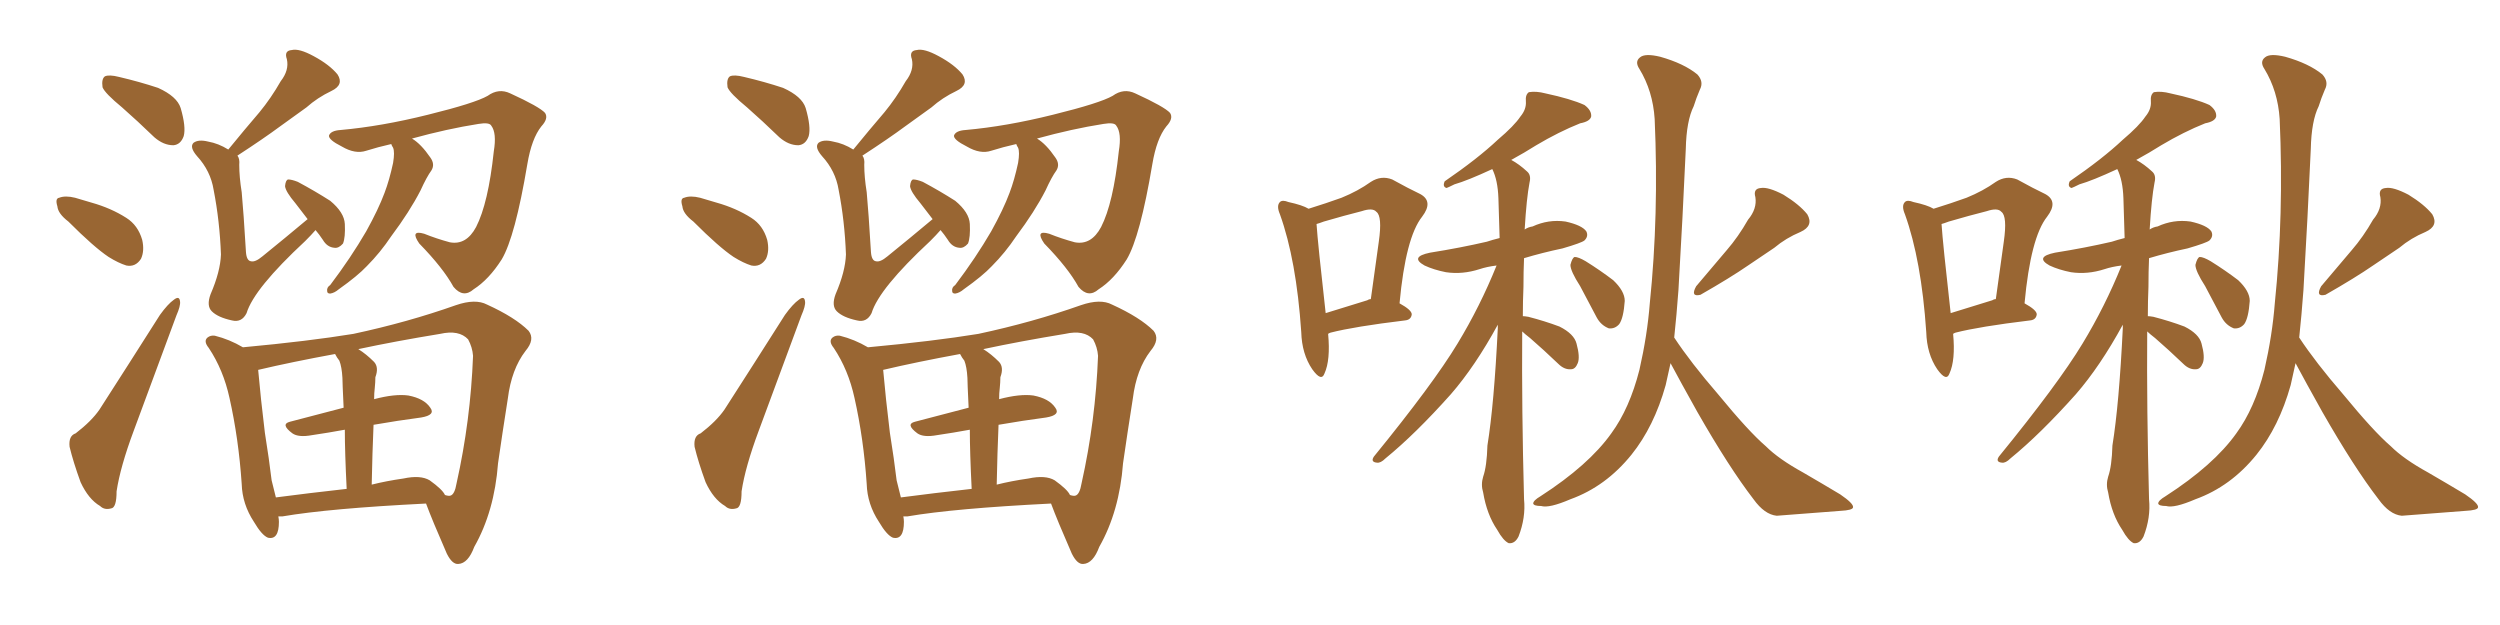 <svg xmlns="http://www.w3.org/2000/svg" xmlns:xlink="http://www.w3.org/1999/xlink" width="600" height="150"><path fill="#996633" padding="10" d="M29.30 25.78L29.30 25.78Q25.20 22.41 24.61 20.95L24.61 20.95Q24.32 18.90 25.20 18.31L25.20 18.31Q26.22 17.87 28.56 18.46L28.56 18.46Q33.54 19.63 37.94 21.09L37.94 21.09Q42.48 23.14 43.36 25.93L43.36 25.93Q44.68 30.47 44.09 32.67L44.09 32.67Q43.36 34.72 41.60 34.86L41.60 34.86Q39.26 34.86 37.06 32.96L37.06 32.96Q32.96 29.00 29.30 25.78ZM16.41 53.17L16.41 53.17Q13.92 51.27 13.77 49.51L13.77 49.51Q13.18 47.61 14.21 47.46L14.21 47.46Q15.67 46.88 18.02 47.46L18.02 47.46Q20.07 48.05 21.97 48.63L21.97 48.63Q26.66 49.95 30.32 52.29L30.32 52.29Q33.11 54.05 34.13 57.57L34.13 57.57Q34.72 60.21 33.84 62.11L33.84 62.11Q32.52 64.16 30.32 63.72L30.32 63.72Q28.42 63.13 26.07 61.67L26.07 61.67Q22.56 59.33 16.41 53.17ZM18.16 104.00L18.16 104.00Q21.97 101.07 23.88 98.29L23.88 98.29Q30.76 87.60 38.38 75.59L38.38 75.59Q40.28 72.95 41.75 71.92L41.75 71.92Q43.07 70.90 43.21 72.36L43.21 72.36Q43.36 73.39 42.33 75.73L42.33 75.73Q37.50 88.77 32.08 103.42L32.08 103.42Q28.86 112.06 27.98 117.92L27.98 117.92Q27.98 121.88 26.66 122.02L26.66 122.02Q25.05 122.46 24.02 121.44L24.02 121.44Q21.24 119.82 19.34 115.72L19.34 115.72Q17.58 110.89 16.70 107.23L16.70 107.23Q16.41 104.59 18.16 104.00ZM75.73 55.22L75.73 55.22Q74.71 56.40 73.24 57.86L73.24 57.86Q60.94 69.29 59.18 75.15L59.18 75.15Q58.01 77.49 55.66 76.90L55.66 76.90Q52.29 76.17 50.83 74.71L50.83 74.71Q49.51 73.39 50.54 70.61L50.54 70.61Q52.88 65.19 53.03 61.08L53.03 61.08Q52.73 53.03 51.27 45.56L51.27 45.56Q50.54 41.02 47.31 37.50L47.31 37.50Q45.41 35.30 46.44 34.28L46.44 34.28Q47.61 33.40 49.95 33.98L49.95 33.98Q52.44 34.42 54.79 35.89L54.79 35.89Q58.74 31.05 62.26 26.95L62.26 26.95Q65.04 23.58 67.38 19.48L67.38 19.48Q69.43 16.85 68.85 14.21L68.85 14.21Q68.12 12.16 70.02 12.01L70.02 12.01Q71.78 11.57 75.29 13.48L75.29 13.48Q79.10 15.53 81.01 17.87L81.01 17.87Q82.62 20.36 79.54 21.83L79.54 21.83Q76.17 23.44 73.54 25.78L73.54 25.78Q70.46 27.98 67.24 30.32L67.24 30.32Q63.28 33.25 56.98 37.35L56.98 37.35Q57.57 38.09 57.42 39.55L57.42 39.55Q57.42 42.48 58.01 46.14L58.01 46.14Q58.45 50.83 59.03 60.50L59.03 60.50Q59.18 62.55 60.21 62.70L60.21 62.70Q61.23 62.99 62.99 61.52L62.99 61.52Q68.41 57.13 73.83 52.59L73.83 52.59Q72.22 50.54 70.90 48.78L70.90 48.78Q68.55 46.00 68.41 44.68L68.41 44.68Q68.55 43.21 69.14 43.07L69.14 43.07Q70.02 43.07 71.48 43.65L71.48 43.65Q75.59 45.85 79.25 48.19L79.25 48.19Q82.62 50.98 82.76 53.76L82.76 53.76Q82.91 56.98 82.32 58.45L82.32 58.45Q81.30 59.62 80.27 59.47L80.27 59.47Q78.52 59.33 77.49 57.57L77.49 57.57Q76.61 56.25 75.73 55.22ZM93.90 34.57L93.90 34.57Q90.67 35.30 87.89 36.18L87.89 36.18Q85.25 37.06 82.03 35.16L82.03 35.16Q78.81 33.54 78.96 32.52L78.96 32.52Q79.39 31.35 81.74 31.20L81.74 31.20Q91.55 30.32 102.69 27.54L102.69 27.54Q113.96 24.76 117.04 23.00L117.04 23.00Q119.68 21.09 122.46 22.41L122.46 22.41Q129.49 25.63 130.81 27.10L130.81 27.10Q131.69 28.42 129.93 30.32L129.93 30.32Q127.59 33.25 126.56 39.40L126.56 39.40Q123.63 56.84 120.41 62.26L120.41 62.26Q117.33 67.09 113.67 69.43L113.67 69.43Q111.18 71.63 108.84 68.85L108.84 68.85Q106.35 64.31 100.63 58.45L100.63 58.45Q98.29 55.08 101.81 56.10L101.81 56.10Q104.74 57.28 107.96 58.15L107.96 58.15Q111.91 58.89 114.26 54.49L114.26 54.49Q117.19 48.78 118.51 36.33L118.51 36.33Q119.24 31.93 117.92 30.18L117.92 30.18Q117.48 29.30 114.84 29.74L114.84 29.74Q107.37 30.91 98.88 33.25L98.88 33.25Q101.07 34.57 103.27 37.79L103.27 37.79Q104.44 39.40 103.56 40.87L103.56 40.87Q102.39 42.48 100.93 45.70L100.93 45.70Q98.29 50.83 93.90 56.69L93.90 56.69Q91.26 60.64 88.04 63.87L88.04 63.87Q85.84 66.21 81.30 69.43L81.30 69.43Q80.27 70.31 79.25 70.46L79.25 70.46Q78.52 70.46 78.52 69.87L78.52 69.87Q78.37 68.99 79.25 68.41L79.25 68.41Q84.23 61.82 87.89 55.52L87.89 55.52Q90.82 50.24 92.29 46.29L92.29 46.29Q93.46 43.21 94.34 39.11L94.34 39.11Q94.78 36.47 94.34 35.45L94.34 35.45Q94.04 35.01 93.90 34.57ZM66.80 123.93L66.80 123.93Q66.94 124.66 66.94 125.24L66.94 125.24Q66.94 129.64 64.31 129.05L64.31 129.05Q62.84 128.47 60.94 125.24L60.94 125.24Q58.15 121.00 58.01 116.16L58.01 116.16Q57.28 105.32 55.08 95.51L55.08 95.51Q53.61 88.77 50.10 83.50L50.10 83.50Q48.78 81.88 49.80 81.01L49.80 81.01Q50.54 80.42 51.56 80.57L51.56 80.57Q55.08 81.45 58.30 83.35L58.30 83.35Q74.12 81.88 84.81 80.13L84.81 80.13Q97.85 77.34 109.42 73.24L109.42 73.24Q114.11 71.63 116.89 73.10L116.89 73.10Q123.63 76.17 126.86 79.39L126.86 79.39Q128.47 81.45 126.12 84.23L126.12 84.23Q122.75 88.62 121.88 95.65L121.88 95.65Q120.56 104.00 119.53 111.18L119.53 111.18Q118.65 122.75 113.82 131.25L113.82 131.25Q112.35 135.21 110.01 135.35L110.01 135.35Q108.54 135.50 107.23 132.86L107.23 132.86Q103.71 124.80 102.25 120.85L102.25 120.85Q78.96 122.02 67.82 123.93L67.82 123.93Q67.24 123.93 66.80 123.93ZM103.13 115.28L103.13 115.28Q106.20 117.48 106.79 118.80L106.79 118.80Q107.67 119.09 108.11 118.95L108.11 118.95Q109.13 118.65 109.57 116.02L109.57 116.02Q112.94 100.93 113.53 85.40L113.53 85.40Q113.38 83.35 112.35 81.45L112.35 81.45Q110.16 79.10 105.62 80.13L105.62 80.13Q94.92 81.88 85.99 83.79L85.99 83.79Q87.89 84.96 89.79 86.87L89.79 86.87Q90.97 88.18 90.09 90.53L90.09 90.53Q90.09 91.70 89.94 93.16L89.94 93.16Q89.79 94.34 89.79 95.80L89.79 95.80Q94.78 94.48 98.00 94.92L98.00 94.92Q101.81 95.65 103.27 97.85L103.27 97.85Q104.59 99.61 101.07 100.20L101.07 100.20Q95.51 100.93 89.65 101.95L89.65 101.95Q89.36 108.69 89.21 116.31L89.21 116.31Q92.72 115.43 96.83 114.84L96.83 114.84Q100.93 113.96 103.13 115.28ZM66.21 119.38L66.21 119.38L66.21 119.38Q73.97 118.36 83.20 117.33L83.20 117.33Q82.76 108.54 82.76 103.13L82.76 103.13Q78.81 103.86 74.85 104.44L74.85 104.44Q71.63 105.03 70.17 104.00L70.17 104.00Q67.24 101.81 69.58 101.22L69.58 101.22Q75.73 99.61 82.47 97.85L82.47 97.85Q82.18 91.70 82.18 90.67L82.18 90.67Q82.03 88.04 81.45 86.57L81.45 86.57Q80.86 85.84 80.42 84.96L80.42 84.96Q70.02 86.87 61.96 88.77L61.96 88.77Q62.55 95.51 63.57 103.86L63.57 103.86Q64.60 110.30 65.19 115.28L65.19 115.28Q65.77 117.48 66.21 119.38ZM179.30 25.78L179.30 25.78Q175.20 22.41 174.61 20.95L174.61 20.95Q174.32 18.90 175.20 18.31L175.20 18.31Q176.22 17.87 178.56 18.46L178.56 18.46Q183.54 19.63 187.94 21.09L187.94 21.09Q192.48 23.14 193.36 25.93L193.36 25.93Q194.68 30.47 194.09 32.67L194.09 32.67Q193.36 34.72 191.60 34.86L191.60 34.86Q189.26 34.86 187.06 32.96L187.06 32.96Q182.96 29.00 179.30 25.78ZM166.41 53.17L166.41 53.17Q163.92 51.27 163.77 49.51L163.77 49.51Q163.18 47.61 164.21 47.46L164.21 47.46Q165.67 46.88 168.02 47.46L168.02 47.46Q170.07 48.05 171.97 48.63L171.97 48.63Q176.66 49.95 180.32 52.29L180.32 52.29Q183.11 54.05 184.13 57.57L184.13 57.57Q184.72 60.21 183.84 62.11L183.84 62.11Q182.52 64.16 180.32 63.72L180.32 63.72Q178.42 63.13 176.07 61.67L176.07 61.67Q172.56 59.33 166.41 53.17ZM168.16 104.00L168.16 104.00Q171.97 101.07 173.88 98.29L173.88 98.29Q180.76 87.60 188.38 75.59L188.38 75.59Q190.28 72.95 191.75 71.92L191.75 71.92Q193.07 70.90 193.21 72.36L193.21 72.36Q193.36 73.39 192.33 75.73L192.33 75.73Q187.50 88.77 182.08 103.42L182.08 103.42Q178.86 112.06 177.98 117.92L177.98 117.92Q177.98 121.88 176.66 122.02L176.66 122.02Q175.05 122.46 174.02 121.44L174.02 121.44Q171.24 119.82 169.34 115.72L169.34 115.72Q167.58 110.89 166.70 107.23L166.70 107.23Q166.41 104.59 168.16 104.00ZM225.73 55.22L225.73 55.22Q224.71 56.40 223.24 57.86L223.24 57.86Q210.94 69.29 209.18 75.15L209.18 75.15Q208.01 77.49 205.66 76.90L205.66 76.90Q202.29 76.17 200.83 74.71L200.83 74.71Q199.51 73.39 200.54 70.61L200.54 70.61Q202.88 65.19 203.03 61.08L203.03 61.08Q202.73 53.03 201.27 45.56L201.27 45.56Q200.54 41.02 197.31 37.50L197.31 37.50Q195.41 35.30 196.44 34.28L196.44 34.28Q197.61 33.40 199.95 33.98L199.95 33.98Q202.44 34.42 204.79 35.89L204.79 35.89Q208.74 31.05 212.26 26.95L212.26 26.95Q215.04 23.58 217.38 19.48L217.38 19.48Q219.43 16.85 218.85 14.21L218.85 14.21Q218.12 12.16 220.02 12.01L220.02 12.01Q221.78 11.57 225.29 13.48L225.29 13.48Q229.10 15.53 231.01 17.87L231.01 17.87Q232.62 20.36 229.54 21.83L229.54 21.83Q226.17 23.44 223.54 25.78L223.54 25.78Q220.46 27.98 217.24 30.32L217.24 30.32Q213.28 33.25 206.98 37.35L206.98 37.35Q207.57 38.09 207.42 39.55L207.42 39.55Q207.42 42.48 208.01 46.14L208.01 46.14Q208.45 50.83 209.03 60.50L209.03 60.50Q209.18 62.55 210.21 62.70L210.21 62.70Q211.23 62.99 212.99 61.52L212.99 61.52Q218.41 57.13 223.83 52.59L223.83 52.59Q222.22 50.54 220.90 48.78L220.90 48.78Q218.55 46.00 218.41 44.68L218.41 44.68Q218.55 43.21 219.14 43.07L219.14 43.07Q220.02 43.07 221.48 43.65L221.48 43.65Q225.59 45.85 229.25 48.19L229.25 48.19Q232.62 50.98 232.76 53.76L232.76 53.76Q232.91 56.98 232.32 58.45L232.32 58.45Q231.30 59.62 230.27 59.47L230.27 59.47Q228.52 59.33 227.49 57.57L227.49 57.57Q226.61 56.25 225.73 55.22ZM243.90 34.57L243.90 34.57Q240.67 35.30 237.89 36.18L237.89 36.18Q235.25 37.06 232.03 35.16L232.03 35.16Q228.81 33.54 228.96 32.52L228.96 32.52Q229.39 31.35 231.74 31.20L231.74 31.20Q241.55 30.32 252.69 27.54L252.69 27.54Q263.96 24.76 267.04 23.00L267.04 23.00Q269.68 21.09 272.46 22.41L272.46 22.41Q279.49 25.63 280.81 27.10L280.81 27.10Q281.69 28.42 279.93 30.32L279.93 30.32Q277.59 33.25 276.56 39.40L276.56 39.40Q273.63 56.84 270.41 62.26L270.41 62.26Q267.33 67.09 263.67 69.43L263.67 69.43Q261.18 71.63 258.84 68.85L258.84 68.85Q256.35 64.31 250.63 58.45L250.63 58.45Q248.29 55.08 251.81 56.10L251.81 56.10Q254.74 57.28 257.96 58.15L257.96 58.15Q261.91 58.89 264.26 54.49L264.26 54.49Q267.19 48.78 268.51 36.33L268.51 36.33Q269.24 31.93 267.92 30.18L267.92 30.18Q267.48 29.30 264.84 29.74L264.84 29.74Q257.37 30.91 248.88 33.25L248.88 33.25Q251.07 34.57 253.27 37.79L253.27 37.79Q254.44 39.40 253.56 40.87L253.56 40.87Q252.39 42.48 250.93 45.70L250.93 45.70Q248.29 50.83 243.90 56.69L243.90 56.69Q241.26 60.64 238.04 63.87L238.04 63.87Q235.84 66.21 231.30 69.43L231.30 69.43Q230.27 70.31 229.25 70.46L229.25 70.46Q228.52 70.46 228.52 69.87L228.52 69.87Q228.37 68.99 229.25 68.41L229.25 68.41Q234.23 61.82 237.89 55.52L237.89 55.52Q240.82 50.24 242.29 46.29L242.29 46.29Q243.46 43.21 244.34 39.11L244.34 39.11Q244.78 36.47 244.34 35.45L244.34 35.45Q244.04 35.01 243.90 34.57ZM216.80 123.93L216.80 123.93Q216.94 124.66 216.94 125.24L216.94 125.24Q216.94 129.64 214.31 129.05L214.31 129.05Q212.84 128.47 210.94 125.24L210.94 125.24Q208.15 121.00 208.01 116.16L208.01 116.16Q207.28 105.32 205.08 95.51L205.08 95.51Q203.61 88.77 200.10 83.50L200.10 83.50Q198.78 81.88 199.80 81.01L199.80 81.01Q200.54 80.42 201.56 80.57L201.56 80.57Q205.08 81.45 208.30 83.35L208.30 83.35Q224.12 81.88 234.81 80.13L234.81 80.13Q247.85 77.34 259.42 73.24L259.42 73.24Q264.11 71.63 266.89 73.10L266.89 73.10Q273.63 76.17 276.86 79.39L276.86 79.39Q278.47 81.45 276.12 84.23L276.12 84.23Q272.75 88.62 271.88 95.65L271.88 95.65Q270.56 104.00 269.53 111.18L269.53 111.18Q268.65 122.75 263.82 131.25L263.82 131.25Q262.35 135.21 260.01 135.35L260.01 135.35Q258.54 135.50 257.23 132.86L257.23 132.86Q253.71 124.80 252.25 120.85L252.25 120.85Q228.96 122.02 217.82 123.93L217.82 123.93Q217.24 123.93 216.80 123.93ZM253.13 115.28L253.13 115.28Q256.20 117.48 256.79 118.80L256.79 118.80Q257.67 119.09 258.11 118.95L258.11 118.95Q259.13 118.65 259.57 116.02L259.57 116.02Q262.94 100.93 263.53 85.40L263.53 85.40Q263.38 83.35 262.35 81.45L262.35 81.45Q260.16 79.10 255.62 80.13L255.62 80.13Q244.92 81.88 235.99 83.79L235.99 83.79Q237.89 84.96 239.79 86.87L239.79 86.87Q240.97 88.18 240.09 90.53L240.09 90.53Q240.09 91.70 239.94 93.16L239.94 93.16Q239.79 94.34 239.79 95.80L239.79 95.80Q244.78 94.48 248.00 94.92L248.00 94.92Q251.81 95.65 253.27 97.85L253.27 97.85Q254.59 99.61 251.07 100.20L251.07 100.20Q245.51 100.93 239.65 101.95L239.65 101.95Q239.36 108.69 239.21 116.31L239.21 116.31Q242.72 115.43 246.83 114.84L246.83 114.84Q250.93 113.96 253.13 115.28ZM216.21 119.38L216.21 119.38L216.21 119.38Q223.97 118.36 233.20 117.33L233.20 117.33Q232.76 108.54 232.76 103.13L232.76 103.13Q228.81 103.86 224.85 104.44L224.85 104.44Q221.63 105.03 220.17 104.00L220.17 104.00Q217.24 101.81 219.58 101.22L219.58 101.22Q225.73 99.61 232.47 97.85L232.47 97.85Q232.18 91.70 232.18 90.67L232.18 90.67Q232.03 88.04 231.45 86.57L231.45 86.57Q230.86 85.84 230.42 84.96L230.42 84.96Q220.02 86.87 211.96 88.77L211.96 88.77Q212.55 95.51 213.57 103.86L213.57 103.86Q214.60 110.30 215.19 115.28L215.19 115.28Q215.77 117.48 216.21 119.38ZM318.75 80.13L318.75 80.13Q319.34 86.43 317.87 89.65L317.87 89.65Q317.14 91.70 314.94 88.62L314.94 88.62Q312.45 84.96 312.30 79.69L312.30 79.69Q311.13 62.40 307.18 51.42L307.18 51.42Q306.30 49.37 307.18 48.49L307.18 48.49Q307.76 47.90 309.23 48.49L309.23 48.49Q312.60 49.22 314.06 50.10L314.06 50.10Q318.31 48.78 321.97 47.46L321.97 47.46Q325.93 45.85 329.00 43.65L329.00 43.65Q331.49 42.04 334.13 43.07L334.13 43.07Q338.09 45.26 340.87 46.58L340.87 46.58Q344.09 48.34 341.31 52.00L341.31 52.00Q337.35 56.98 335.89 72.80L335.89 72.80Q338.82 74.41 338.82 75.44L338.82 75.44Q338.67 76.76 337.21 76.90L337.21 76.90Q325.05 78.37 319.34 79.83L319.34 79.83Q318.90 79.98 318.75 80.13ZM328.13 72.07L328.13 72.07Q328.56 71.78 329.00 71.78L329.00 71.78Q330.03 64.31 330.91 58.01L330.91 58.01Q331.79 51.86 330.32 50.83L330.32 50.83Q329.44 49.80 326.81 50.68L326.81 50.68Q322.71 51.71 317.72 53.17L317.72 53.17Q316.55 53.61 315.97 53.76L315.97 53.76Q316.26 58.30 318.16 75.15L318.16 75.15Q322.41 73.83 328.13 72.07ZM365.33 79.54L365.33 79.54Q365.19 98.14 365.77 119.82L365.77 119.82Q366.21 124.22 364.45 128.76L364.45 128.76Q363.57 130.52 362.11 130.37L362.11 130.37Q360.79 129.79 359.33 127.15L359.33 127.15Q356.84 123.49 355.96 118.21L355.96 118.21Q355.37 116.31 355.96 114.40L355.96 114.40Q356.84 111.91 356.98 106.93L356.98 106.93Q358.59 96.97 359.47 78.81L359.47 78.81Q359.47 78.08 359.47 77.93L359.47 77.93Q354.05 87.89 348.19 94.63L348.19 94.63Q339.70 104.15 332.52 110.01L332.52 110.01Q331.35 111.18 330.47 111.04L330.47 111.04Q328.86 110.89 329.74 109.57L329.74 109.57Q343.95 92.14 349.80 82.47L349.80 82.47Q355.22 73.54 359.18 63.72L359.18 63.72Q356.84 64.01 355.08 64.60L355.08 64.60Q350.98 65.92 347.02 65.33L347.02 65.33Q344.09 64.75 341.89 63.72L341.89 63.72Q338.23 61.67 343.21 60.64L343.21 60.64Q350.54 59.47 356.84 58.01L356.84 58.01Q358.15 57.57 359.91 57.13L359.91 57.13Q359.77 51.71 359.62 47.61L359.62 47.61Q359.47 43.21 358.15 40.58L358.15 40.58Q352.15 43.36 349.07 44.24L349.07 44.24Q347.61 44.97 347.17 45.12L347.17 45.12Q346.14 44.82 346.73 43.51L346.73 43.51Q354.64 38.09 359.47 33.54L359.47 33.54Q363.43 30.18 364.89 27.98L364.89 27.98Q366.36 26.22 366.21 24.32L366.21 24.32Q366.06 22.71 366.94 22.12L366.94 22.12Q368.70 21.83 370.90 22.41L370.90 22.41Q377.05 23.73 380.27 25.20L380.27 25.20Q382.03 26.51 381.88 27.98L381.88 27.98Q381.59 29.15 379.25 29.59L379.25 29.59Q374.12 31.64 368.70 34.86L368.70 34.86Q365.92 36.62 362.70 38.38L362.70 38.38Q364.60 39.40 366.50 41.16L366.50 41.16Q367.53 42.04 367.09 43.80L367.09 43.80Q366.36 47.61 365.92 55.08L365.92 55.08Q366.80 54.49 367.82 54.35L367.82 54.35Q371.63 52.59 375.73 53.17L375.73 53.17Q379.69 54.05 380.71 55.52L380.71 55.52Q381.30 56.69 380.27 57.71L380.27 57.71Q379.54 58.30 375 59.62L375 59.62Q370.17 60.64 365.77 61.96L365.77 61.96Q365.63 65.19 365.63 68.85L365.63 68.85Q365.48 72.22 365.48 75.88L365.48 75.88Q365.92 75.88 366.80 76.03L366.80 76.03Q370.75 77.05 374.27 78.37L374.27 78.37Q377.78 80.13 378.37 82.47L378.37 82.47Q379.25 85.69 378.66 87.16L378.66 87.16Q378.08 88.62 377.05 88.62L377.05 88.62Q375.44 88.77 373.97 87.30L373.97 87.30Q370.46 83.94 367.24 81.15L367.24 81.15Q365.92 80.13 365.33 79.54ZM379.25 68.70L379.25 68.70Q376.90 65.04 376.90 63.57L376.90 63.57Q377.34 61.82 377.93 61.67L377.93 61.67Q378.81 61.67 380.57 62.70L380.57 62.70Q384.08 64.89 387.16 67.24L387.16 67.24Q389.94 69.87 389.94 72.22L389.94 72.22Q389.65 76.32 388.62 77.78L388.62 77.78Q387.60 78.96 386.13 78.81L386.13 78.81Q384.23 78.08 383.20 76.17L383.20 76.17Q381.15 72.22 379.25 68.70ZM419.53 52.73L419.53 52.73Q421.73 50.10 421.29 47.31L421.29 47.31Q420.70 45.26 422.61 45.12L422.61 45.12Q424.37 44.82 428.03 46.73L428.03 46.73Q431.84 49.07 433.74 51.42L433.74 51.42Q435.35 54.20 432.13 55.66L432.13 55.66Q428.61 57.13 425.83 59.47L425.83 59.47Q422.75 61.52 419.53 63.72L419.53 63.72Q415.28 66.65 408.11 70.75L408.11 70.75Q405.62 71.34 407.08 68.70L407.08 68.70Q410.89 64.16 414.40 60.06L414.40 60.06Q417.19 56.84 419.53 52.73ZM400.93 87.16L400.93 87.16L400.93 87.16Q400.34 89.79 399.76 92.43L399.76 92.43Q396.97 102.39 391.55 109.13L391.55 109.13Q385.40 116.75 376.90 119.82L376.90 119.82Q371.78 122.02 369.87 121.44L369.87 121.44Q368.12 121.44 367.97 120.85L367.97 120.85Q367.97 120.12 369.73 119.09L369.73 119.09Q381.30 111.62 386.72 104.00L386.72 104.00Q391.11 98.00 393.46 88.77L393.46 88.77Q395.36 80.42 395.95 72.80L395.95 72.80Q398.14 51.56 397.12 28.56L397.12 28.56Q396.68 21.83 393.46 16.55L393.46 16.55Q392.29 14.79 393.60 13.77L393.60 13.77Q394.78 12.74 398.44 13.62L398.44 13.62Q404.15 15.23 407.37 17.87L407.37 17.87Q408.98 19.63 407.96 21.53L407.96 21.53Q407.08 23.58 406.49 25.49L406.49 25.49Q404.74 29.00 404.59 35.74L404.59 35.74Q403.86 52.00 402.83 69.58L402.83 69.58Q402.39 75.59 401.81 81.01L401.81 81.01Q405.76 87.01 412.35 94.63L412.35 94.63Q419.68 103.56 423.78 107.08L423.78 107.08Q426.86 110.16 432.71 113.38L432.71 113.38Q437.26 116.02 441.65 118.65L441.65 118.65Q444.87 120.85 444.73 121.73L444.73 121.73Q444.73 122.46 441.65 122.61L441.65 122.61Q434.47 123.19 426.42 123.78L426.42 123.78Q423.49 123.49 420.85 119.82L420.85 119.82Q414.99 112.21 407.37 98.88L407.37 98.88Q403.27 91.55 400.93 87.16ZM468.75 80.13L468.75 80.13Q469.34 86.43 467.87 89.65L467.87 89.65Q467.14 91.70 464.94 88.62L464.94 88.62Q462.45 84.96 462.30 79.69L462.30 79.69Q461.13 62.40 457.18 51.42L457.18 51.42Q456.30 49.37 457.18 48.49L457.18 48.49Q457.76 47.90 459.23 48.49L459.23 48.49Q462.60 49.22 464.06 50.10L464.06 50.10Q468.31 48.78 471.97 47.46L471.97 47.46Q475.93 45.85 479.00 43.65L479.00 43.65Q481.49 42.04 484.13 43.07L484.13 43.07Q488.09 45.26 490.87 46.58L490.87 46.58Q494.09 48.34 491.31 52.00L491.31 52.00Q487.35 56.98 485.89 72.80L485.89 72.80Q488.82 74.41 488.82 75.44L488.82 75.44Q488.67 76.76 487.21 76.90L487.21 76.90Q475.05 78.37 469.34 79.83L469.34 79.83Q468.90 79.98 468.75 80.13ZM478.13 72.07L478.13 72.07Q478.56 71.78 479.00 71.78L479.00 71.78Q480.03 64.31 480.91 58.01L480.91 58.01Q481.79 51.86 480.32 50.83L480.32 50.83Q479.44 49.80 476.81 50.68L476.81 50.68Q472.71 51.71 467.72 53.17L467.72 53.17Q466.55 53.61 465.97 53.76L465.97 53.76Q466.26 58.30 468.16 75.15L468.16 75.15Q472.41 73.83 478.13 72.07ZM515.33 79.54L515.33 79.54Q515.19 98.14 515.77 119.82L515.77 119.82Q516.21 124.22 514.45 128.76L514.45 128.76Q513.57 130.52 512.11 130.37L512.11 130.37Q510.79 129.79 509.33 127.15L509.33 127.15Q506.84 123.49 505.96 118.21L505.96 118.21Q505.37 116.31 505.96 114.40L505.96 114.40Q506.84 111.91 506.98 106.93L506.98 106.93Q508.59 96.97 509.47 78.81L509.47 78.81Q509.47 78.08 509.47 77.93L509.47 77.93Q504.05 87.89 498.19 94.63L498.19 94.63Q489.70 104.15 482.52 110.01L482.52 110.01Q481.35 111.18 480.47 111.04L480.47 111.04Q478.86 110.89 479.74 109.57L479.74 109.57Q493.95 92.14 499.80 82.47L499.80 82.47Q505.22 73.54 509.18 63.72L509.18 63.72Q506.84 64.01 505.08 64.60L505.08 64.60Q500.98 65.92 497.02 65.33L497.02 65.33Q494.09 64.75 491.89 63.72L491.89 63.72Q488.23 61.67 493.21 60.64L493.21 60.64Q500.54 59.47 506.84 58.01L506.84 58.01Q508.15 57.57 509.91 57.13L509.91 57.13Q509.77 51.71 509.62 47.61L509.62 47.61Q509.47 43.21 508.15 40.58L508.15 40.58Q502.15 43.36 499.07 44.24L499.07 44.24Q497.61 44.97 497.17 45.12L497.17 45.12Q496.14 44.82 496.73 43.51L496.73 43.51Q504.64 38.09 509.47 33.54L509.47 33.54Q513.43 30.18 514.89 27.98L514.89 27.98Q516.36 26.22 516.21 24.32L516.21 24.32Q516.06 22.71 516.94 22.12L516.94 22.12Q518.70 21.83 520.90 22.41L520.90 22.41Q527.05 23.73 530.27 25.20L530.27 25.20Q532.03 26.51 531.88 27.98L531.88 27.98Q531.59 29.15 529.25 29.59L529.25 29.59Q524.12 31.64 518.70 34.86L518.70 34.86Q515.92 36.62 512.70 38.38L512.70 38.38Q514.60 39.40 516.50 41.16L516.50 41.16Q517.53 42.04 517.09 43.80L517.09 43.80Q516.36 47.61 515.92 55.08L515.92 55.08Q516.80 54.49 517.82 54.35L517.82 54.35Q521.63 52.59 525.73 53.17L525.73 53.17Q529.69 54.05 530.71 55.52L530.71 55.52Q531.30 56.69 530.27 57.71L530.27 57.71Q529.54 58.30 525 59.62L525 59.62Q520.17 60.64 515.77 61.96L515.77 61.96Q515.63 65.19 515.63 68.85L515.63 68.85Q515.48 72.22 515.48 75.88L515.48 75.88Q515.92 75.88 516.80 76.03L516.80 76.03Q520.75 77.05 524.27 78.37L524.27 78.37Q527.78 80.13 528.37 82.47L528.37 82.47Q529.25 85.69 528.66 87.16L528.66 87.16Q528.08 88.62 527.05 88.62L527.05 88.62Q525.44 88.77 523.97 87.30L523.97 87.30Q520.46 83.94 517.24 81.15L517.24 81.15Q515.92 80.13 515.33 79.54ZM529.25 68.70L529.25 68.70Q526.90 65.04 526.90 63.57L526.90 63.57Q527.34 61.82 527.93 61.67L527.93 61.67Q528.81 61.67 530.57 62.70L530.57 62.70Q534.08 64.89 537.16 67.24L537.16 67.24Q539.94 69.87 539.94 72.22L539.94 72.22Q539.65 76.32 538.62 77.78L538.62 77.78Q537.60 78.96 536.13 78.81L536.13 78.81Q534.23 78.08 533.20 76.17L533.20 76.17Q531.15 72.22 529.25 68.70ZM569.53 52.73L569.53 52.73Q571.73 50.10 571.29 47.31L571.29 47.31Q570.70 45.26 572.61 45.12L572.61 45.12Q574.37 44.82 578.03 46.73L578.03 46.73Q581.84 49.07 583.74 51.42L583.74 51.42Q585.35 54.20 582.13 55.66L582.13 55.66Q578.61 57.13 575.83 59.47L575.83 59.47Q572.75 61.52 569.53 63.72L569.53 63.72Q565.28 66.65 558.11 70.75L558.11 70.75Q555.62 71.34 557.08 68.70L557.08 68.70Q560.89 64.16 564.40 60.06L564.40 60.06Q567.19 56.84 569.53 52.73ZM550.93 87.16L550.93 87.16L550.93 87.16Q550.34 89.79 549.76 92.43L549.76 92.43Q546.97 102.39 541.55 109.13L541.55 109.13Q535.40 116.75 526.90 119.82L526.90 119.82Q521.78 122.02 519.87 121.44L519.87 121.44Q518.12 121.44 517.97 120.85L517.97 120.85Q517.97 120.12 519.73 119.09L519.73 119.09Q531.30 111.62 536.72 104.00L536.72 104.00Q541.11 98.00 543.46 88.77L543.46 88.77Q545.36 80.42 545.95 72.80L545.95 72.80Q548.14 51.56 547.12 28.56L547.12 28.56Q546.68 21.83 543.46 16.55L543.46 16.55Q542.29 14.79 543.60 13.77L543.60 13.77Q544.78 12.74 548.44 13.62L548.44 13.62Q554.15 15.23 557.37 17.87L557.37 17.87Q558.98 19.63 557.96 21.53L557.96 21.53Q557.08 23.58 556.49 25.49L556.49 25.49Q554.74 29.00 554.59 35.74L554.59 35.74Q553.86 52.00 552.83 69.58L552.83 69.58Q552.39 75.59 551.81 81.01L551.81 81.01Q555.76 87.01 562.35 94.63L562.35 94.63Q569.68 103.56 573.78 107.08L573.78 107.08Q576.86 110.16 582.71 113.38L582.71 113.38Q587.26 116.02 591.65 118.65L591.65 118.65Q594.87 120.85 594.73 121.73L594.73 121.73Q594.73 122.46 591.65 122.61L591.65 122.61Q584.47 123.19 576.42 123.78L576.42 123.78Q573.49 123.49 570.85 119.82L570.85 119.82Q564.99 112.21 557.37 98.88L557.37 98.88Q553.27 91.55 550.93 87.16Z"/></svg>